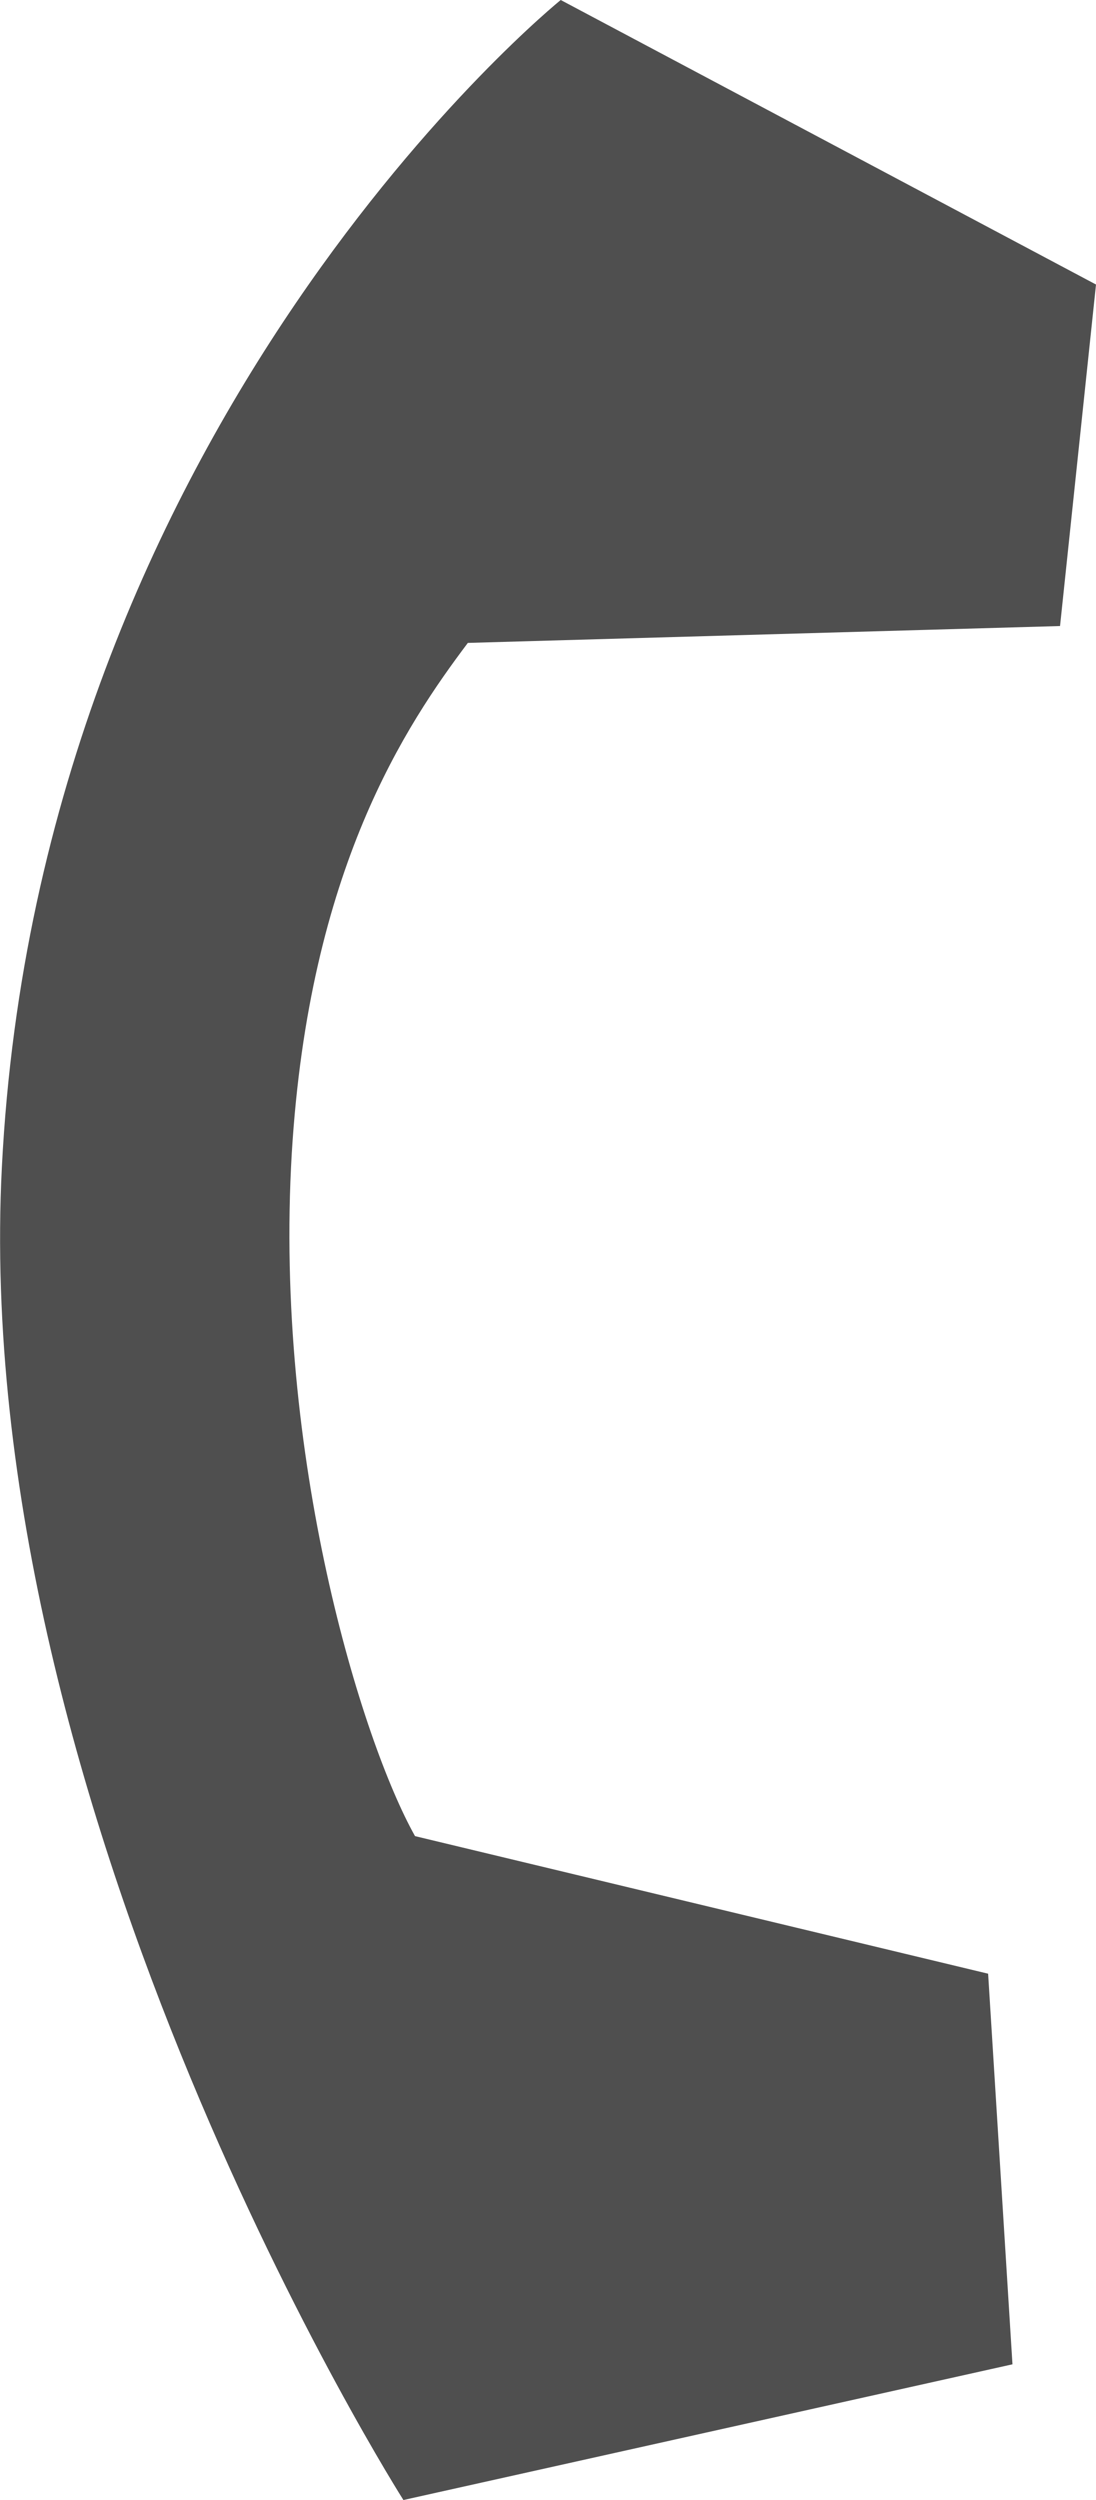 <?xml version="1.0" encoding="UTF-8"?>
<svg id="Layer_2" data-name="Layer 2" xmlns="http://www.w3.org/2000/svg" viewBox="0 0 29.26 66.69">
  <defs>
    <style>
      .cls-1 {
        fill: #4f4f4f;
      }
    </style>
  </defs>
  <g id="Layer_11" data-name="Layer 11">
    <path class="cls-1" d="M11.08,48.98l15.3,3.67,.65,10.42-16.26,3.62S-.83,48.47,.05,31.13C1.06,11.22,14.97,0,14.97,0l14.29,7.59-.96,9.11-15.81,.45c-1.64,2.18-4.24,6.02-4.7,13.61-.48,8.1,1.87,15.69,3.29,18.22Z"/>
  </g>
</svg>